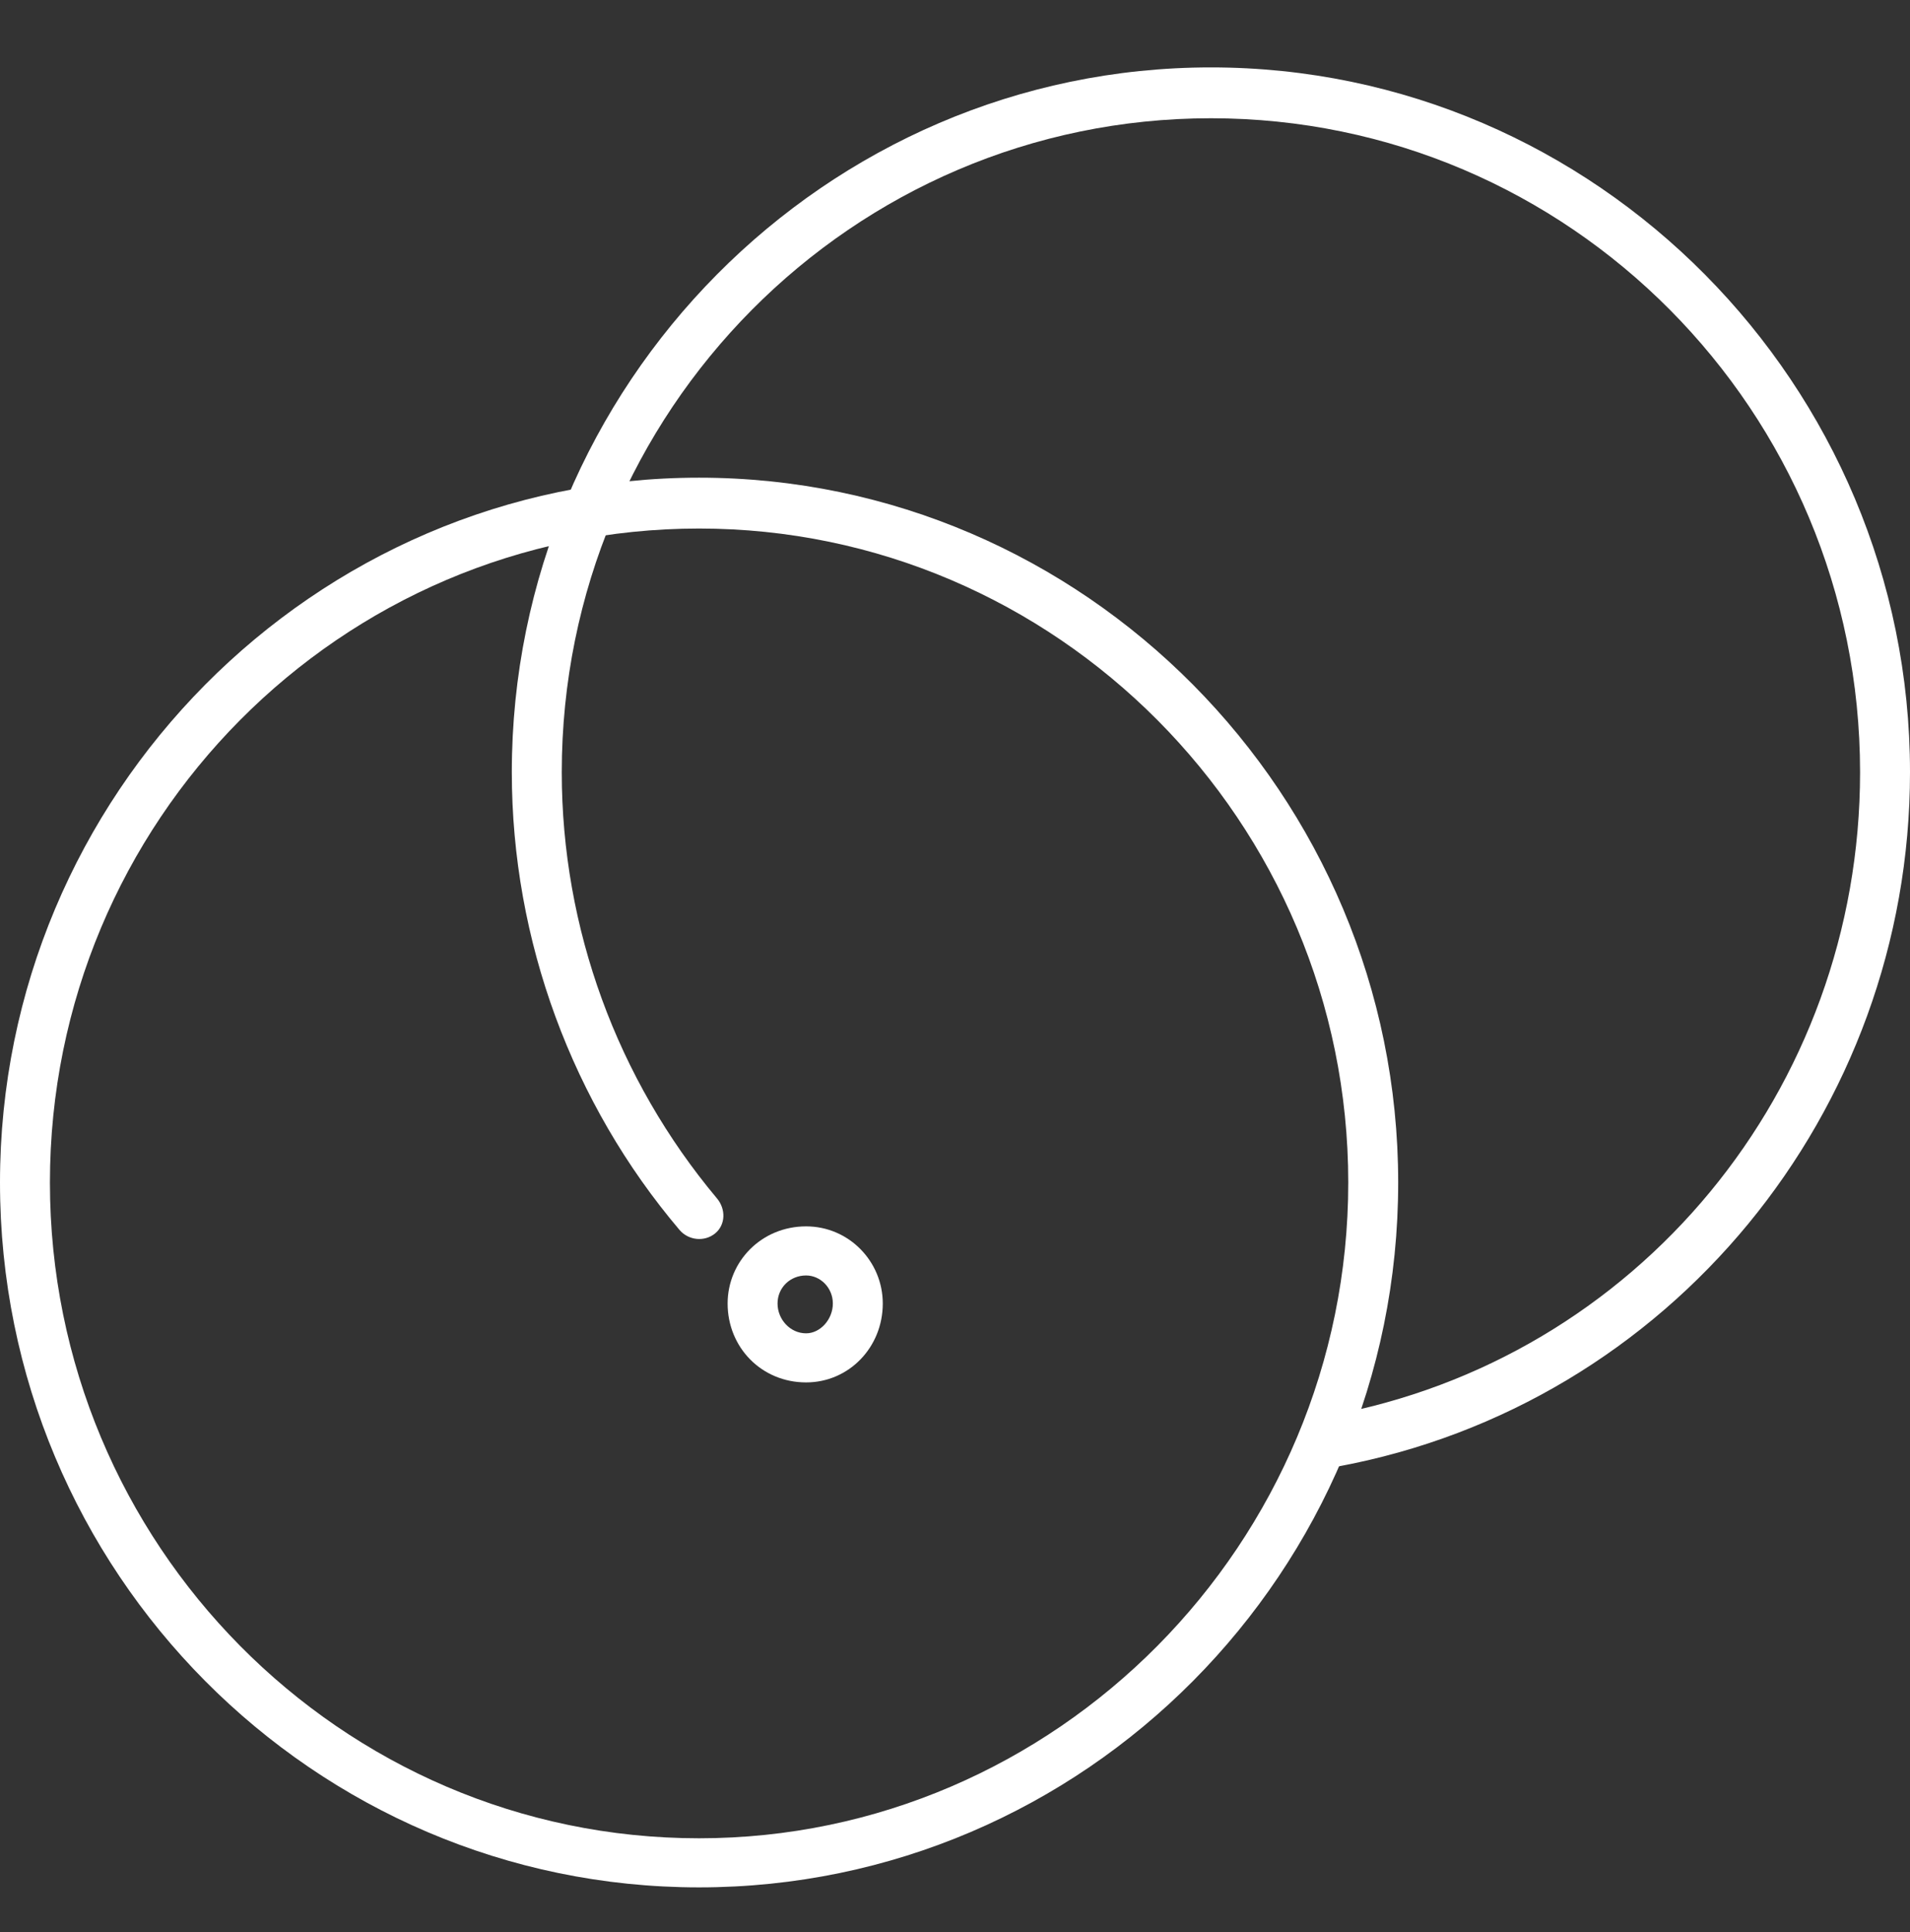 <svg width="85" height="86" viewBox="0 0 85 86" fill="none" xmlns="http://www.w3.org/2000/svg">
<rect x="0" y="0" width="85" height="86" fill="#333333" stroke="none"/>
<path fill-rule="evenodd" clip-rule="evenodd" d="M31.111 84C13.968 84 0 69.954 0 52.63C0 35.384 13.968 21.26 31.111 21.26C48.254 21.26 62.223 35.384 62.223 52.63C62.223 69.954 48.254 84 31.111 84ZM31.111 23.523C15.159 23.523 2.222 36.555 2.222 52.63C2.222 68.705 15.159 81.815 31.111 81.815C46.985 81.815 60.001 68.705 60.001 52.63C60.001 36.555 46.985 23.523 31.111 23.523Z" fill="white"/>
<path d="M59.285 65.272C58.809 65.272 58.333 64.882 58.254 64.336C58.095 63.712 58.492 63.165 59.127 63.009C72.857 60.512 82.778 48.495 82.778 34.37C82.778 18.295 69.841 5.263 53.889 5.263C37.936 5.263 25 18.295 25 34.37C25 41.315 27.46 48.026 31.904 53.333C32.301 53.801 32.301 54.503 31.825 54.894C31.349 55.284 30.634 55.206 30.238 54.737C25.476 49.119 22.777 41.862 22.777 34.37C22.777 17.124 36.746 3 53.889 3C71.032 3 85 17.124 85 34.37C85 49.509 74.286 62.541 59.524 65.272C59.471 65.272 59.391 65.272 59.285 65.272Z" fill="white"/>
<path fill-rule="evenodd" clip-rule="evenodd" d="M35.873 61.526C33.889 61.526 32.381 59.965 32.381 58.015C32.381 56.142 33.889 54.581 35.873 54.581C37.778 54.581 39.286 56.142 39.286 58.015C39.286 59.965 37.778 61.526 35.873 61.526ZM35.873 56.766C35.159 56.766 34.603 57.312 34.603 58.015C34.603 58.717 35.159 59.341 35.873 59.341C36.508 59.341 37.064 58.717 37.064 58.015C37.064 57.312 36.508 56.766 35.873 56.766Z" fill="white"/>
</svg>
